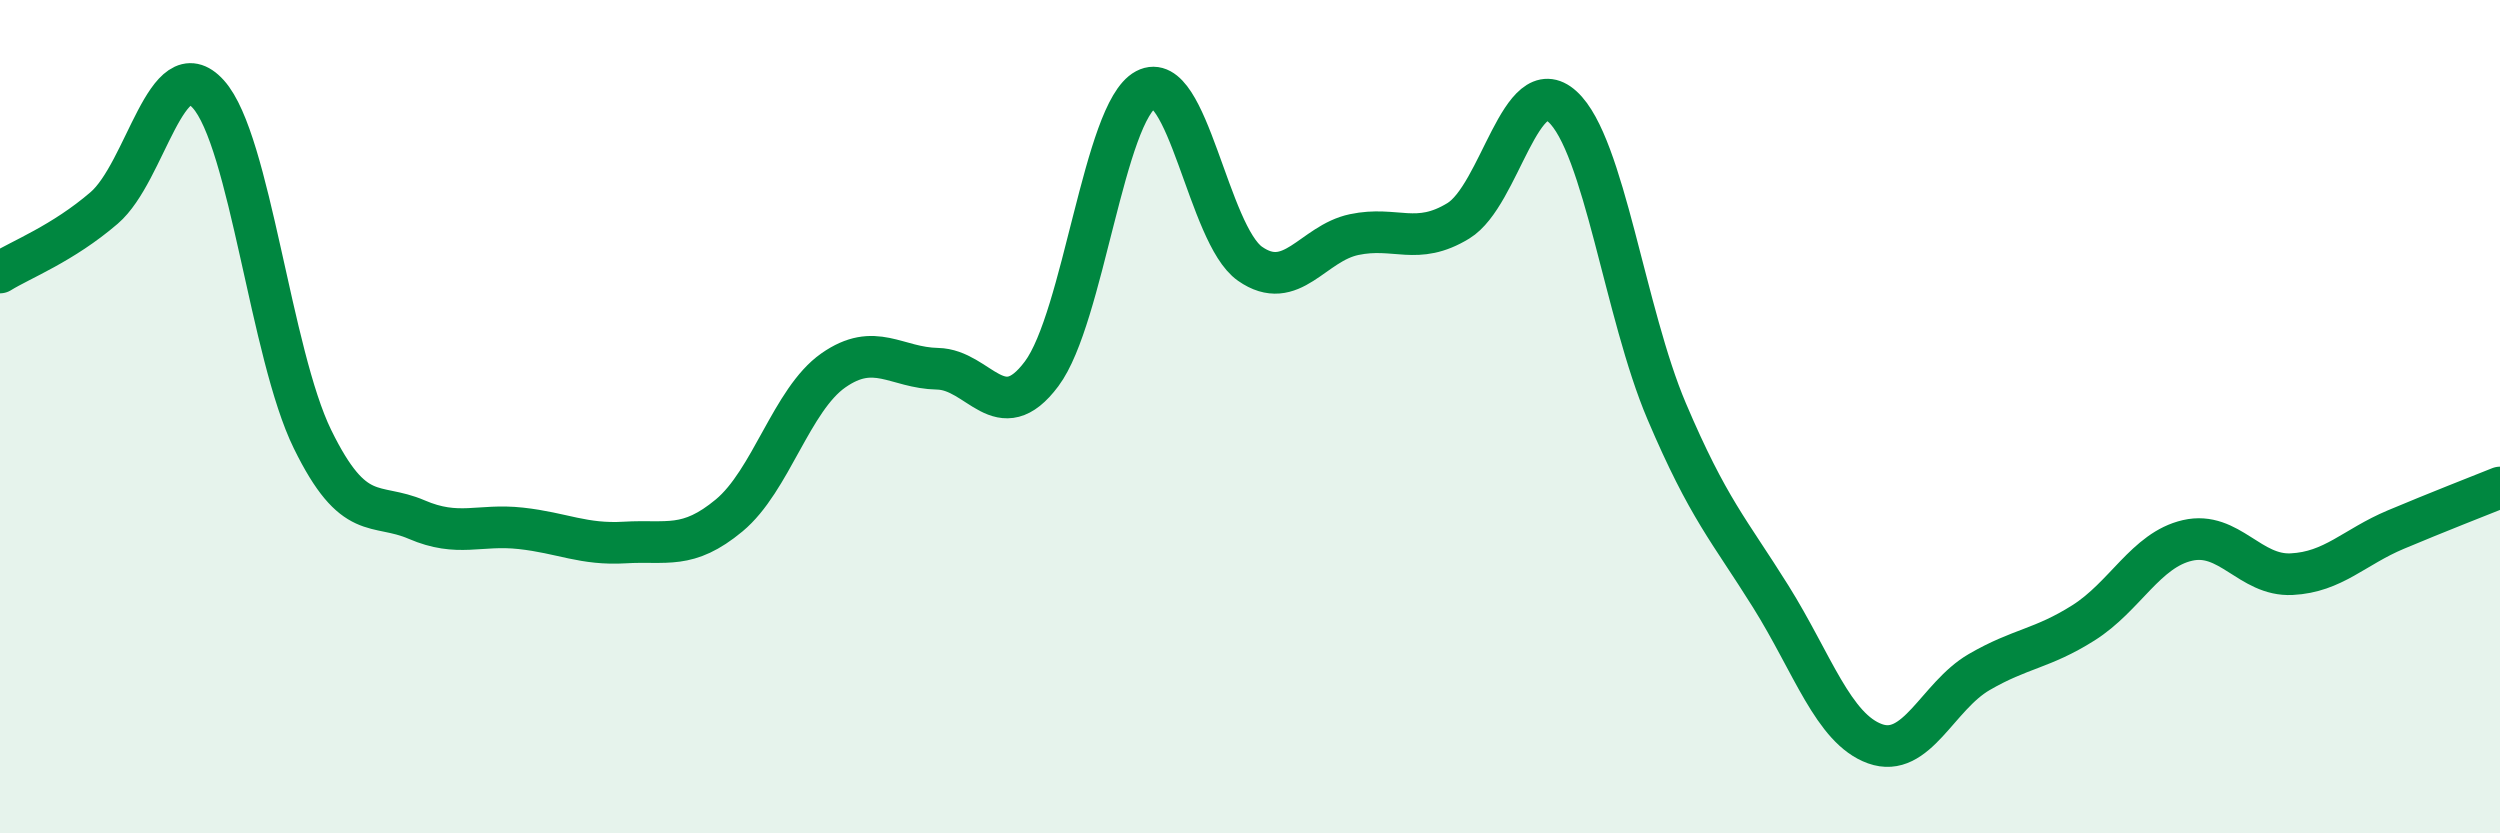 
    <svg width="60" height="20" viewBox="0 0 60 20" xmlns="http://www.w3.org/2000/svg">
      <path
        d="M 0,6.54 C 0.5,6.23 1.5,5.85 2.5,4.99 C 3.5,4.13 4,1.15 5,2.26 C 6,3.37 6.5,8.5 7.5,10.54 C 8.5,12.58 9,12.04 10,12.47 C 11,12.9 11.5,12.57 12.5,12.68 C 13.5,12.79 14,13.08 15,13.02 C 16,12.96 16.5,13.2 17.5,12.37 C 18.5,11.54 19,9.59 20,8.89 C 21,8.19 21.5,8.83 22.5,8.85 C 23.5,8.87 24,10.31 25,8.97 C 26,7.63 26.5,2.68 27.5,2.15 C 28.5,1.62 29,5.63 30,6.33 C 31,7.03 31.5,5.84 32.5,5.63 C 33.5,5.42 34,5.91 35,5.3 C 36,4.69 36.5,1.65 37.5,2.56 C 38.5,3.47 39,7.52 40,9.87 C 41,12.22 41.5,12.72 42.5,14.32 C 43.5,15.92 44,17.49 45,17.85 C 46,18.21 46.5,16.71 47.5,16.13 C 48.5,15.55 49,15.58 50,14.95 C 51,14.32 51.5,13.2 52.5,12.97 C 53.5,12.74 54,13.83 55,13.78 C 56,13.73 56.5,13.13 57.5,12.71 C 58.5,12.29 59.5,11.9 60,11.7L60 20L0 20Z"
        fill="#008740"
        opacity="0.1"
        stroke-linecap="round"
        stroke-linejoin="round"
      />
      <path
        d="M 0,6.54 C 0.5,6.23 1.5,5.85 2.5,4.99 C 3.5,4.13 4,1.15 5,2.26 C 6,3.37 6.5,8.5 7.5,10.54 C 8.5,12.58 9,12.04 10,12.47 C 11,12.9 11.5,12.57 12.5,12.68 C 13.5,12.79 14,13.08 15,13.02 C 16,12.96 16.5,13.2 17.5,12.37 C 18.5,11.54 19,9.59 20,8.89 C 21,8.19 21.5,8.83 22.5,8.85 C 23.5,8.87 24,10.31 25,8.97 C 26,7.63 26.5,2.68 27.5,2.15 C 28.5,1.62 29,5.63 30,6.33 C 31,7.03 31.5,5.84 32.5,5.63 C 33.5,5.42 34,5.91 35,5.3 C 36,4.69 36.5,1.65 37.5,2.56 C 38.5,3.47 39,7.52 40,9.87 C 41,12.22 41.5,12.72 42.5,14.32 C 43.5,15.92 44,17.49 45,17.85 C 46,18.21 46.5,16.71 47.5,16.13 C 48.5,15.55 49,15.58 50,14.95 C 51,14.32 51.5,13.2 52.5,12.97 C 53.5,12.74 54,13.83 55,13.78 C 56,13.73 56.5,13.13 57.5,12.71 C 58.5,12.29 59.5,11.9 60,11.7"
        stroke="#008740"
        stroke-width="1"
        fill="none"
        stroke-linecap="round"
        stroke-linejoin="round"
      />
    </svg>
  